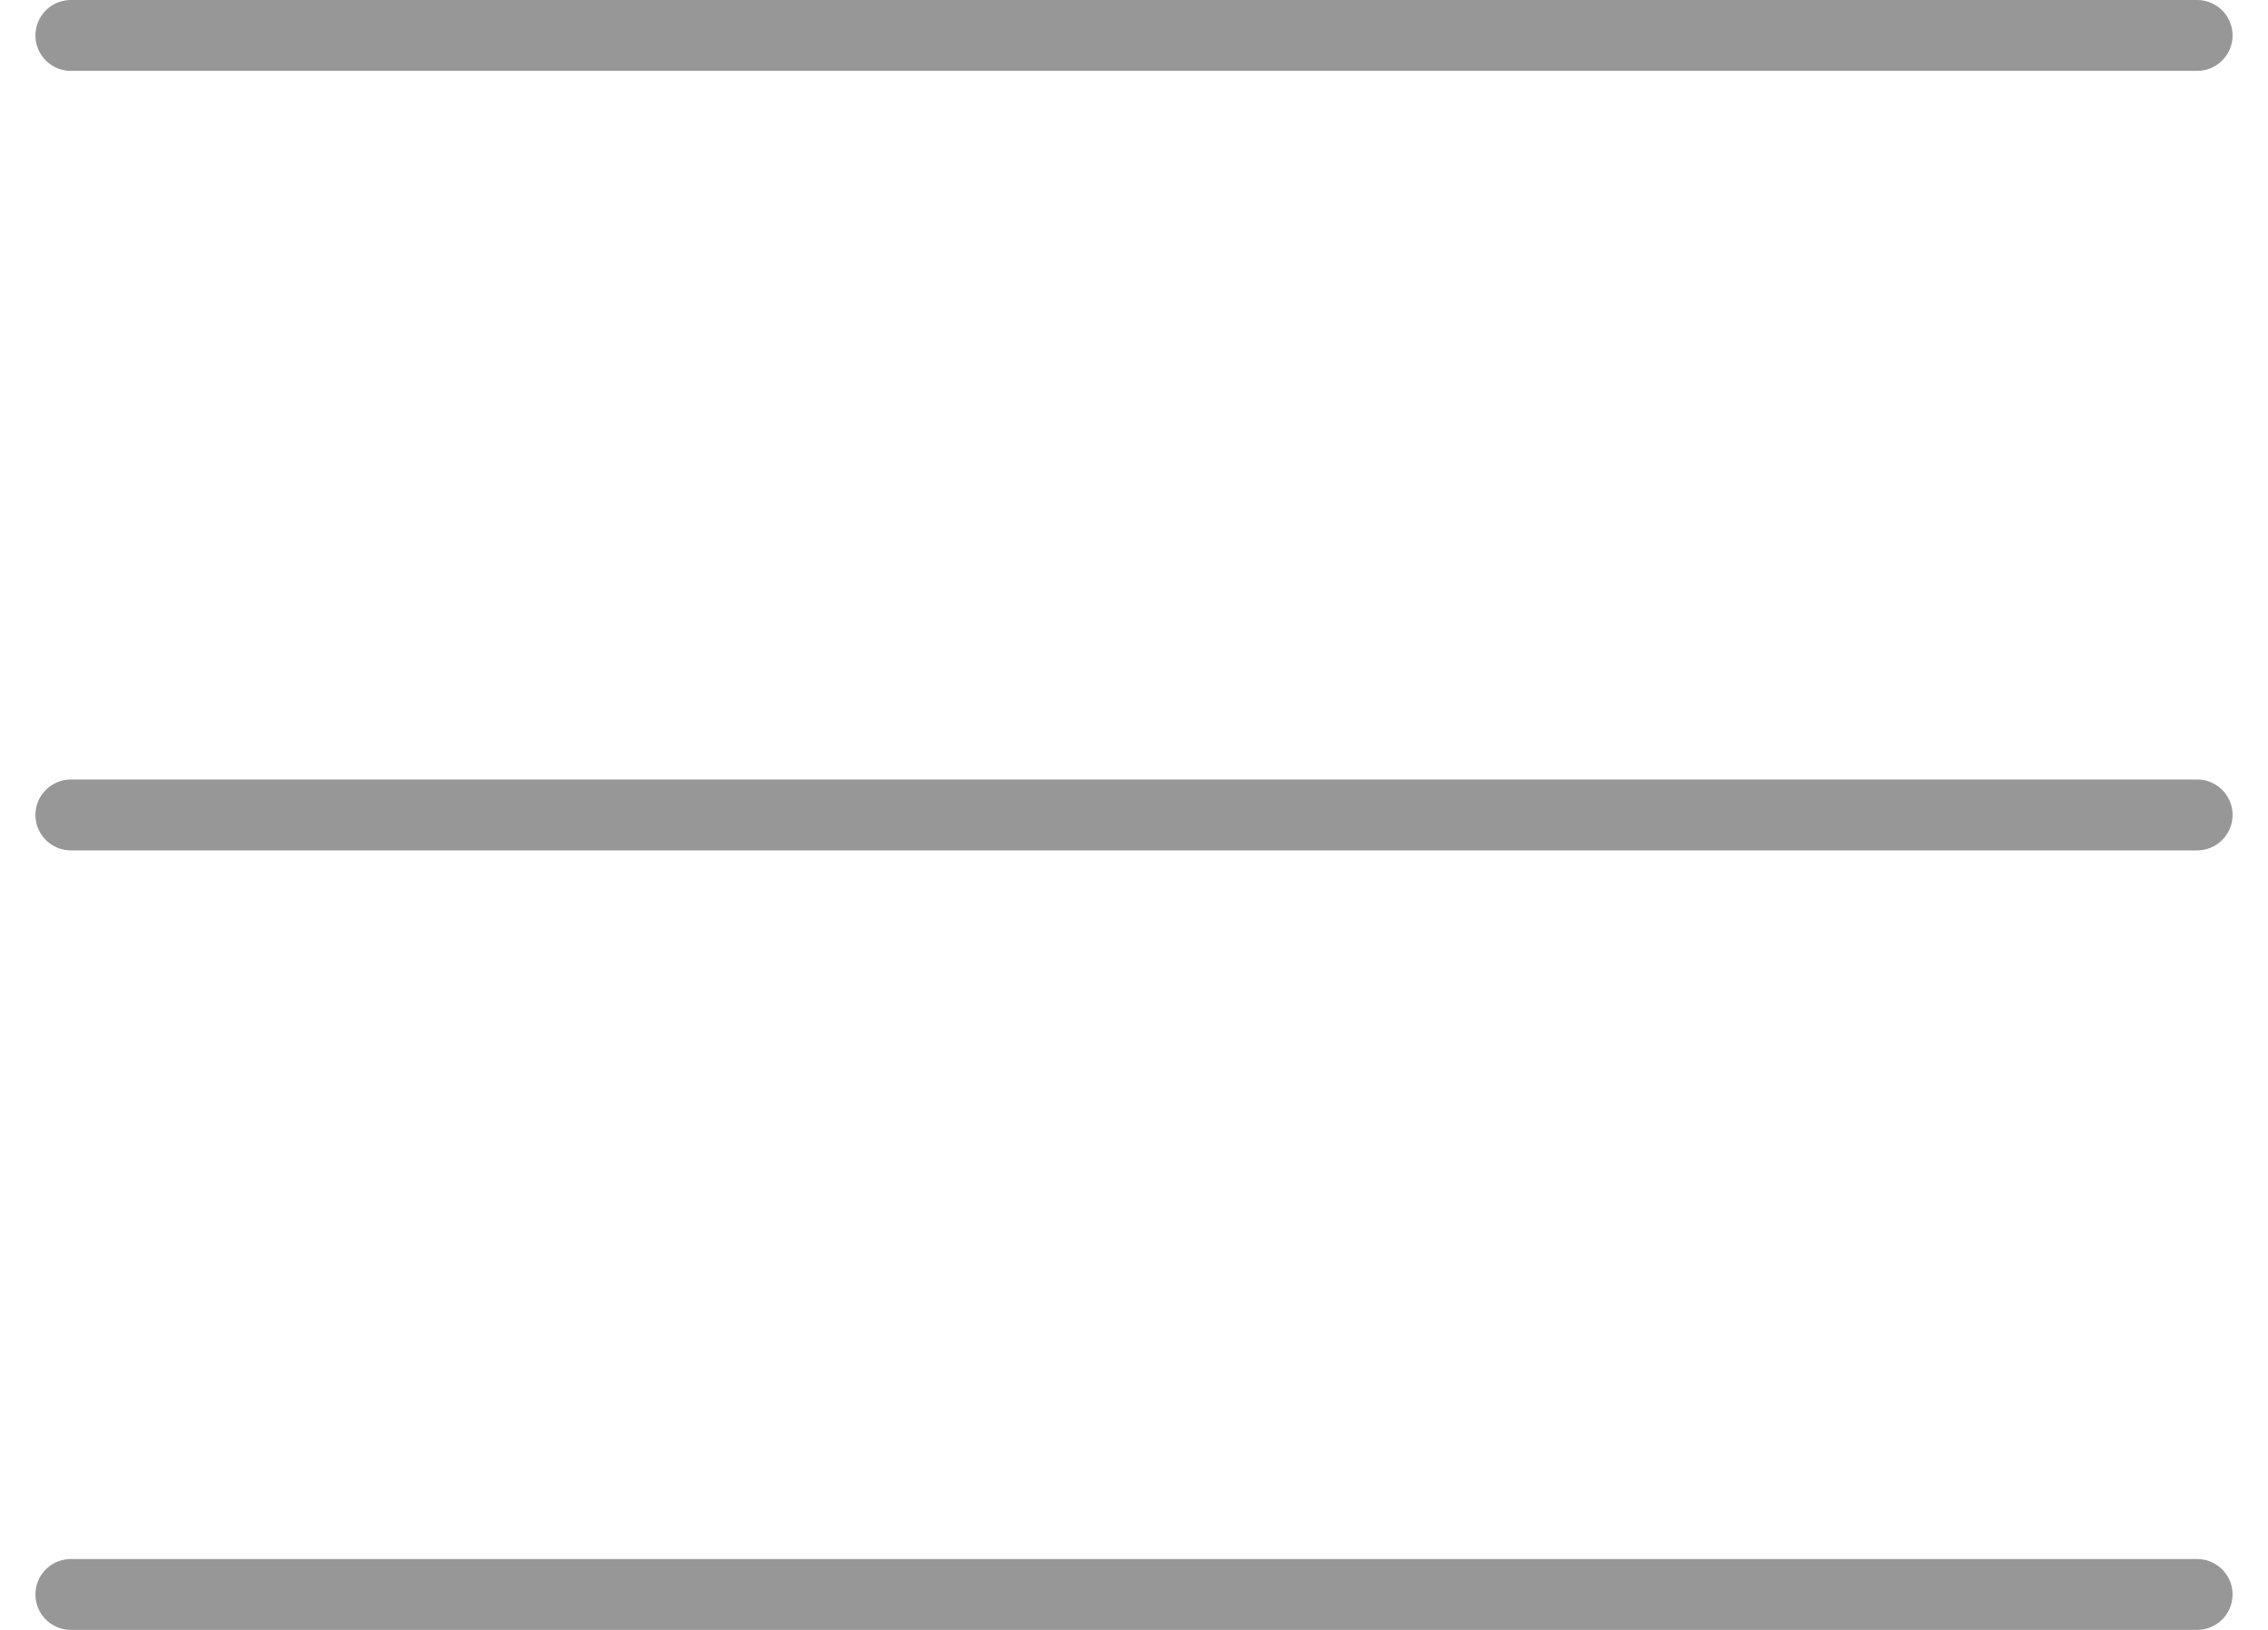 <?xml version="1.0" encoding="UTF-8"?>
<svg width="32px" height="23px" viewBox="0 0 32 23" version="1.1" xmlns="http://www.w3.org/2000/svg" xmlns:xlink="http://www.w3.org/1999/xlink">
    <!-- Generator: sketchtool 54.1 (76490) - https://sketchapp.com -->
    <title>734CCA0B-CADF-458B-A5C2-61D1E0305909</title>
    <desc>Created with sketchtool.</desc>
    <g id="ALL_CSR_HO" stroke="none" stroke-width="1" fill="none" fill-rule="evenodd" stroke-linecap="round">
        <g id="5.0_ALL_CSR_HO-M_320-" transform="translate(-265, -16)" stroke="#979797">
            <g id="Nav/M/wShadow">
                <g id="Nav/M/Basic">
                    <g id="NavIcon/Cart" transform="translate(261, 7)">
                        <path d="M5,20.5 L35,20.5" id="Path-3"></path>
                        <path d="M5,9.5 L35,9.5" id="Path-3-Copy"></path>
                        <path d="M5,31.5 L35,31.5" id="Path-3-Copy-2"></path>
                    </g>
                </g>
            </g>
        </g>
    </g>
</svg>
